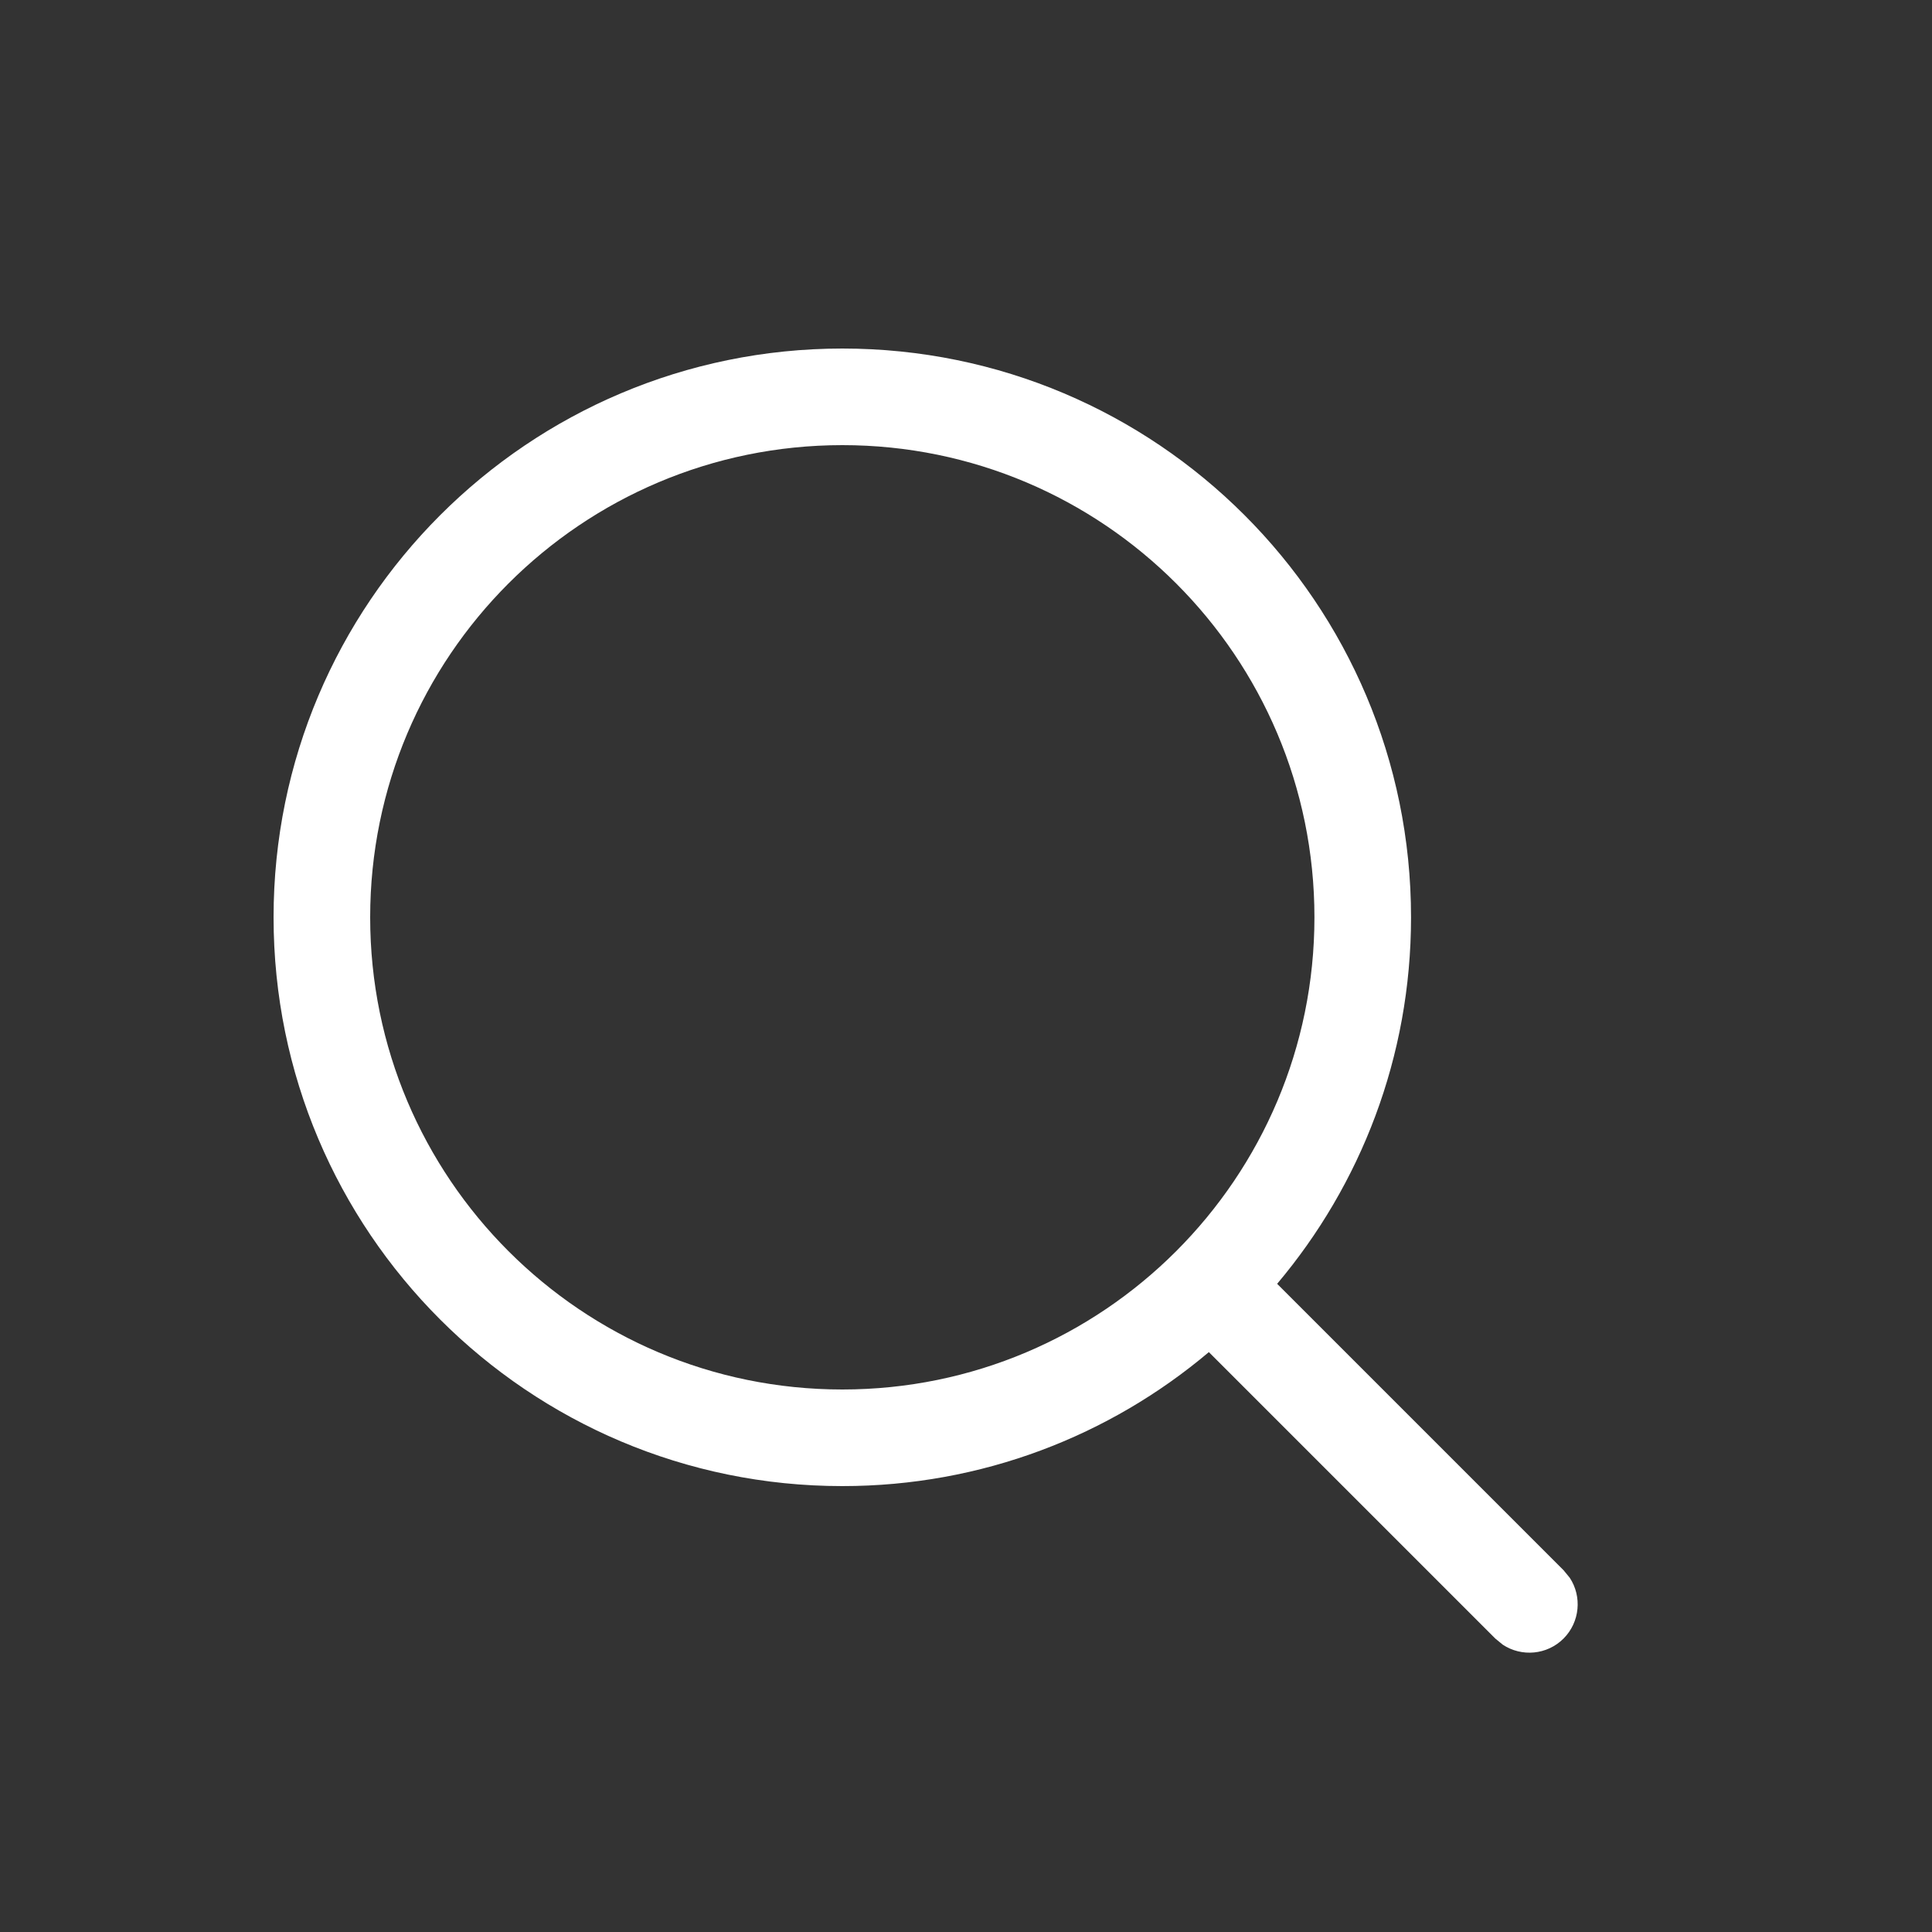 <svg width="20" height="20" viewBox="0 0 20 20" fill="none" xmlns="http://www.w3.org/2000/svg">
<rect x="0" y="0" width="20" height="20" fill="#333333" stroke="none"/>
<path d="M8.72 3.608C11.972 3.608 14.607 6.244 14.607 9.496C14.607 10.942 14.085 12.265 13.221 13.29L16.186 16.255L16.25 16.333C16.378 16.527 16.356 16.791 16.186 16.962C16.015 17.133 15.751 17.154 15.557 17.026L15.479 16.962L12.514 13.997C11.489 14.862 10.165 15.384 8.72 15.384C5.468 15.384 2.832 12.748 2.832 9.496C2.832 6.245 5.468 3.609 8.72 3.608ZM8.72 4.608C6.02 4.609 3.832 6.797 3.832 9.496C3.832 12.195 6.021 14.384 8.72 14.384C11.419 14.384 13.607 12.195 13.607 9.496C13.607 6.797 11.419 4.608 8.72 4.608Z" fill="white"/>
</svg>
